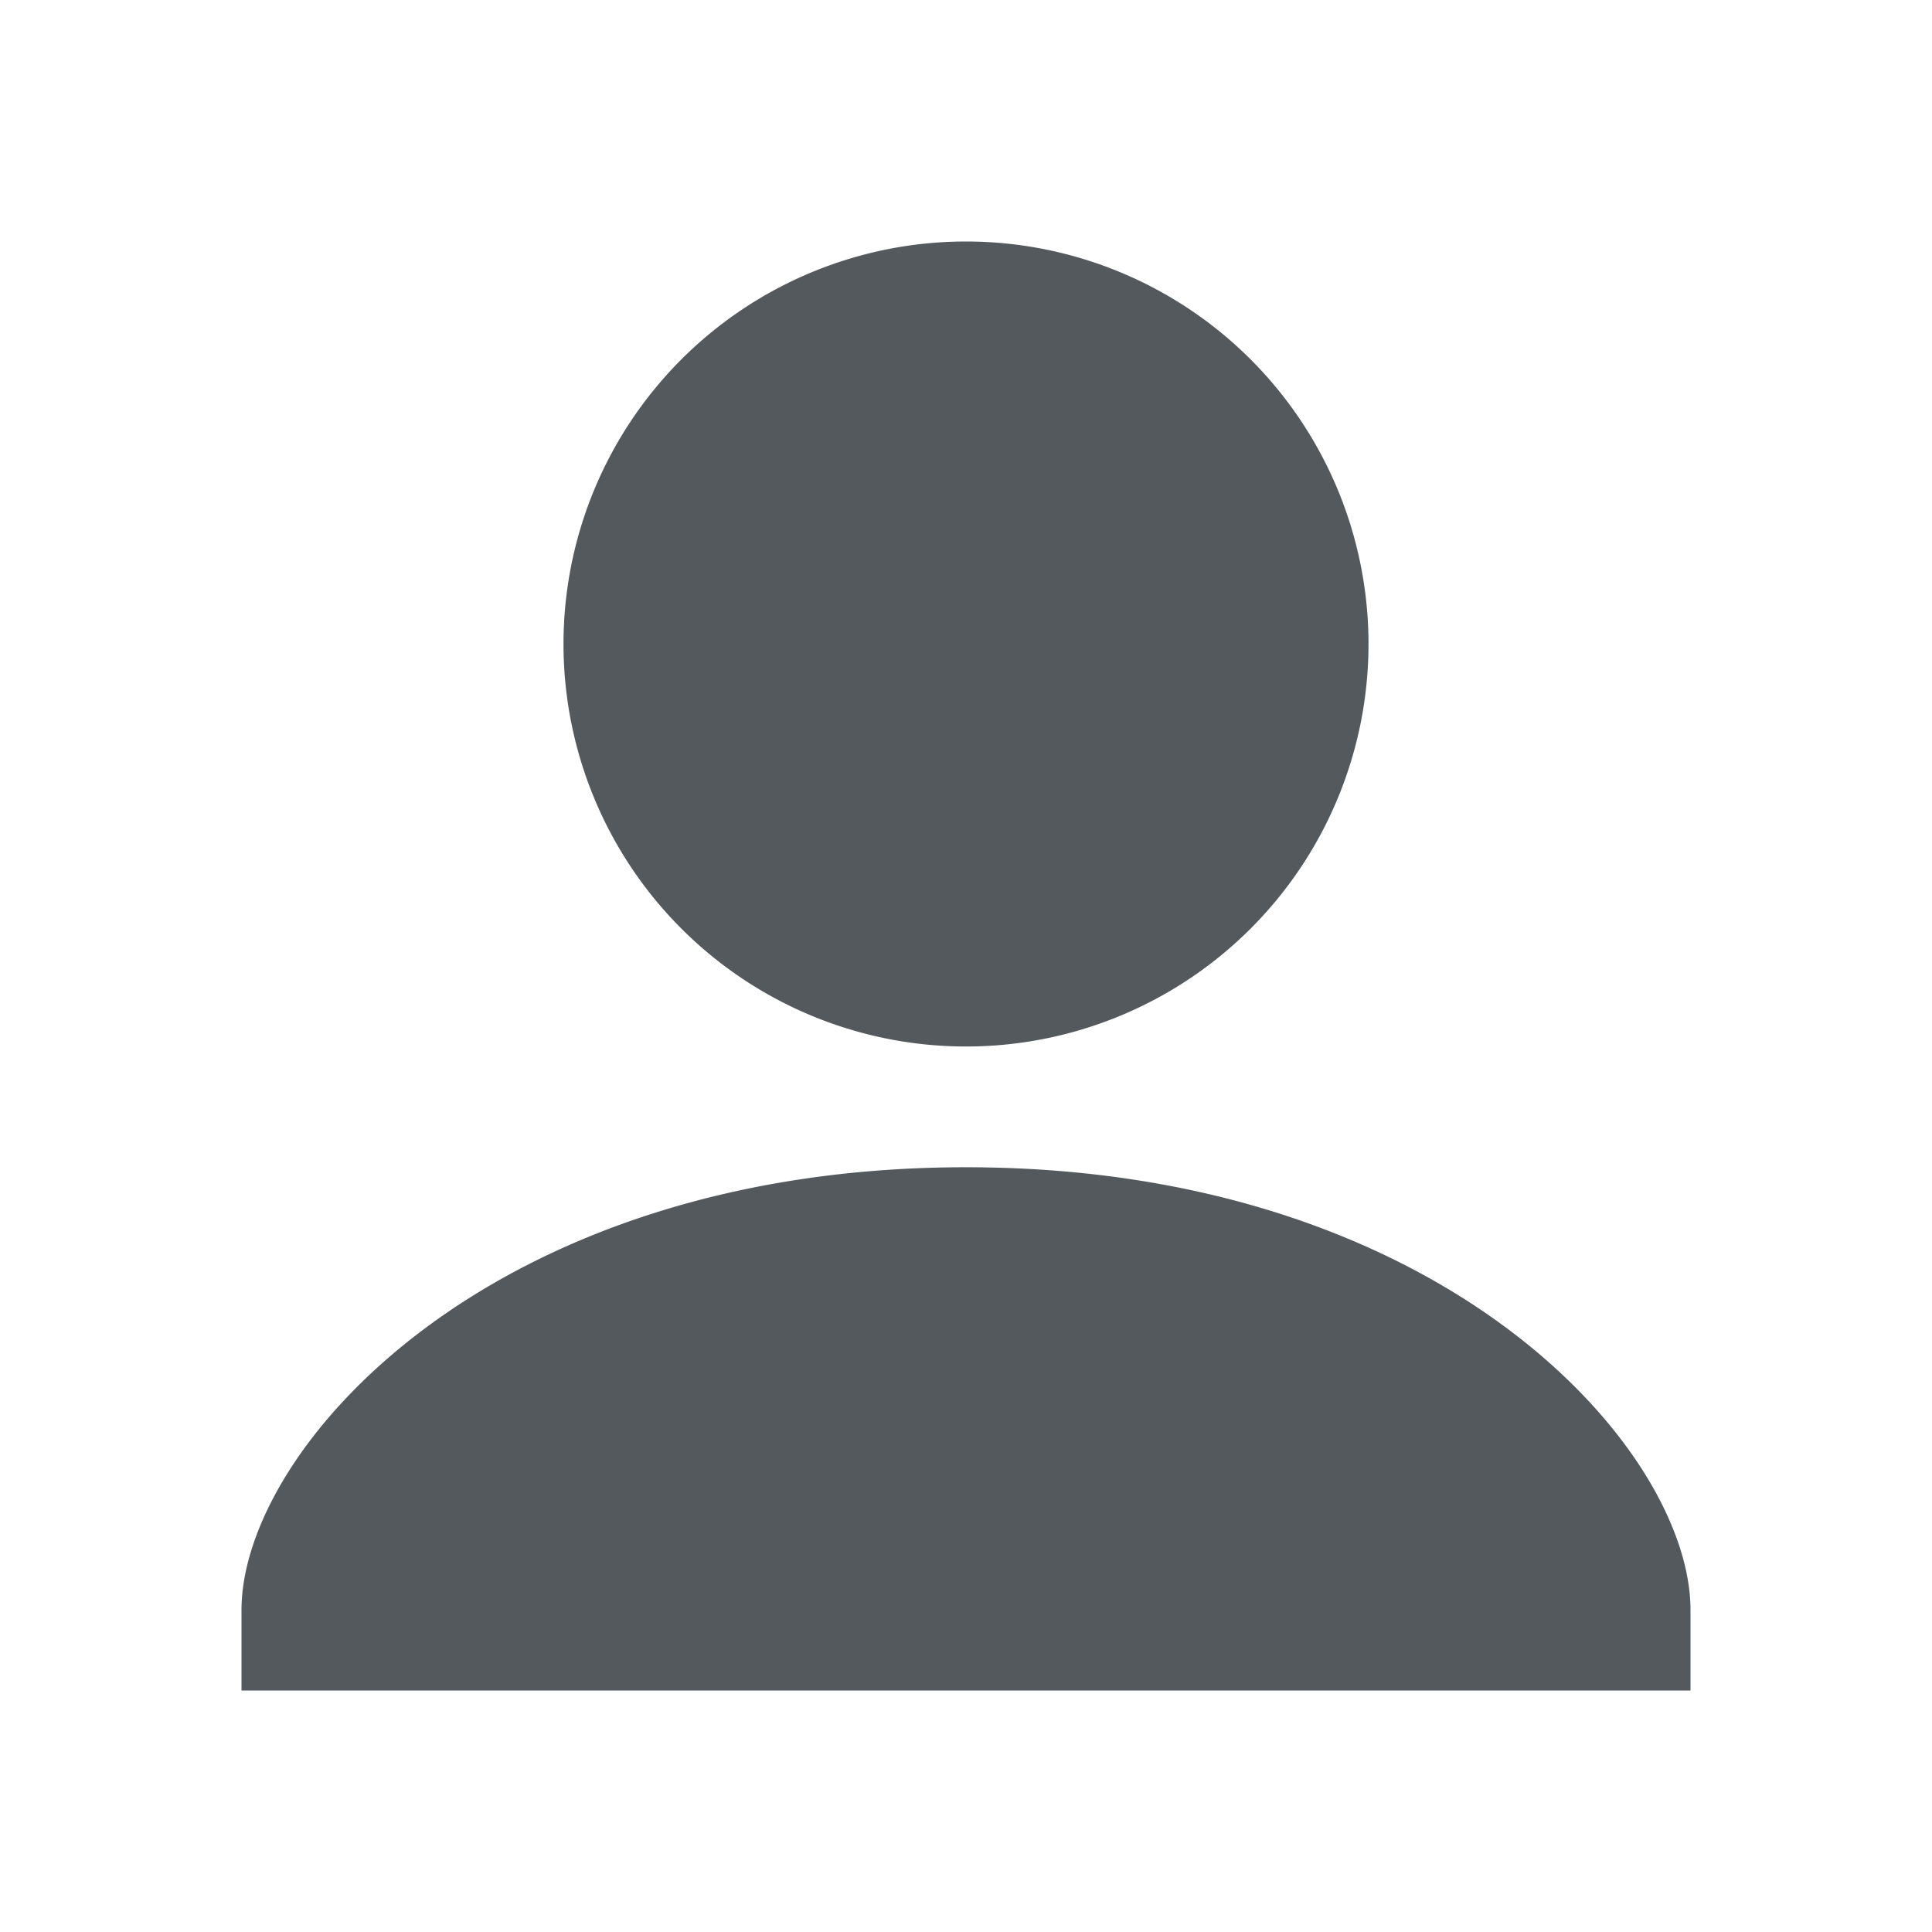 <?xml version="1.0" encoding="UTF-8"?><svg xmlns="http://www.w3.org/2000/svg" width="24" height="24" viewBox="0 0 24 24"><path fill="#54595d" fill-rule="evenodd" d="M12 14.5c5.917 0 9 3.5 9 5.5v1H3v-1c0-2 3.083-5.5 9-5.5zM17 8A5 5 0 1 1 7 8a5 5 0 0 1 10 0z"/></svg>